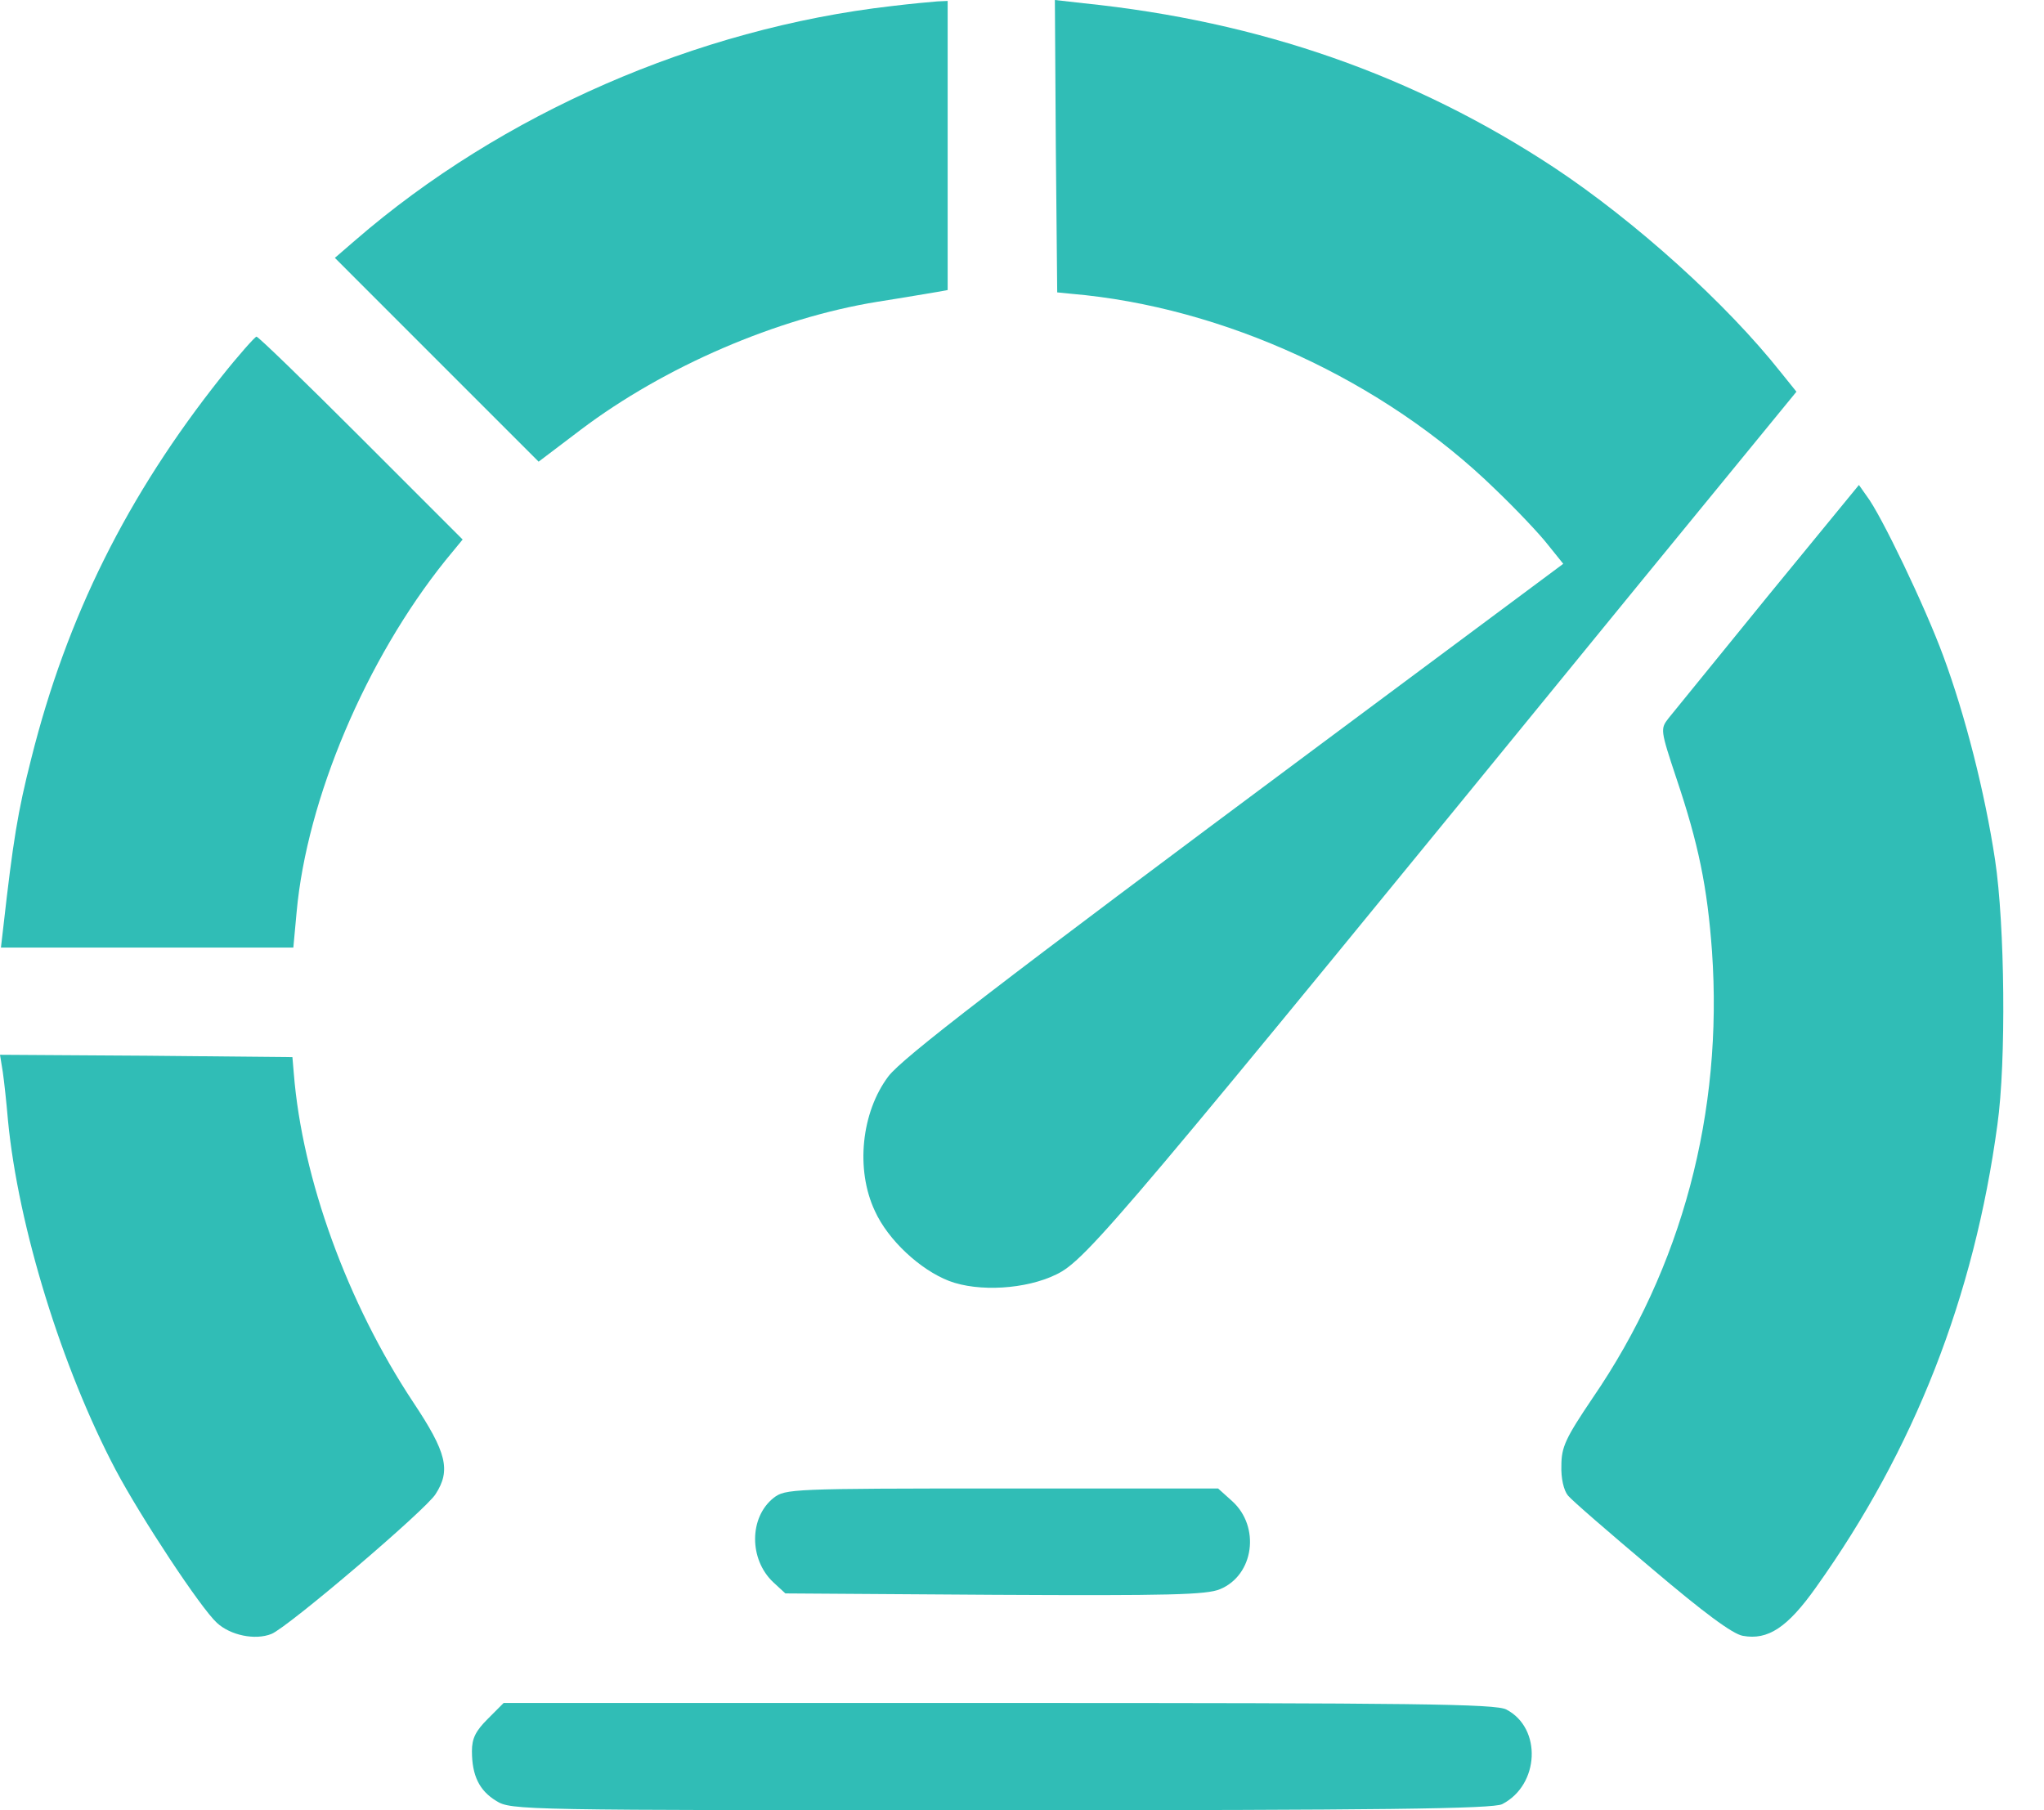 <svg xmlns="http://www.w3.org/2000/svg" width="35" height="31" viewBox="0 0 35 31" fill="none"><g id="Group"><path id="Vector" d="M15.268 0.104C11.93 0.487 8.584 1.949 6.085 4.113L5.734 4.416L7.474 6.157L9.223 7.906L9.95 7.355C11.379 6.277 13.304 5.446 15.029 5.167C15.492 5.095 15.947 5.015 16.051 4.999L16.227 4.967V2.492V0.016L16.051 0.024C15.947 0.032 15.596 0.064 15.268 0.104Z" fill="#30BDB6"></path><path id="Vector_2" d="M18.079 2.507L18.103 5.007L18.343 5.031C20.954 5.254 23.693 6.516 25.602 8.377C25.961 8.72 26.368 9.151 26.504 9.327L26.768 9.655L22.615 12.745C17.025 16.905 15.46 18.111 15.213 18.431C14.749 19.046 14.646 20.028 14.981 20.738C15.205 21.234 15.756 21.745 16.251 21.936C16.754 22.128 17.568 22.08 18.087 21.825C18.606 21.577 19.197 20.866 28.029 10.046L30.761 6.708L30.497 6.38C29.563 5.199 28.005 3.793 26.608 2.867C24.22 1.294 21.585 0.367 18.558 0.056L18.063 -2.86102e-05L18.079 2.507Z" fill="#30BDB6"></path><path id="Vector_3" d="M3.785 6.46C2.18 8.481 1.142 10.565 0.535 12.992C0.303 13.903 0.224 14.398 0.056 15.883L0.016 16.227H2.523H5.023L5.079 15.62C5.255 13.679 6.269 11.291 7.626 9.599L7.922 9.239L6.181 7.498C5.231 6.548 4.424 5.765 4.392 5.765C4.368 5.765 4.089 6.077 3.785 6.46Z" fill="#30BDB6"></path><path id="Vector_4" d="M30.273 10.206C29.419 11.252 28.66 12.194 28.572 12.298C28.429 12.482 28.429 12.497 28.708 13.336C29.084 14.454 29.235 15.189 29.315 16.291C29.507 19.046 28.804 21.705 27.271 23.941C26.808 24.628 26.736 24.779 26.736 25.099C26.728 25.314 26.776 25.522 26.848 25.61C26.911 25.69 27.558 26.249 28.277 26.855C29.171 27.614 29.666 27.982 29.842 28.013C30.273 28.093 30.609 27.87 31.096 27.183C32.781 24.819 33.803 22.208 34.202 19.261C34.354 18.183 34.33 15.835 34.162 14.725C33.987 13.568 33.651 12.25 33.276 11.236C32.965 10.389 32.206 8.808 31.966 8.497L31.831 8.305L30.273 10.206Z" fill="#30BDB6"></path><path id="Vector_5" d="M0.048 18.359C0.072 18.526 0.112 18.894 0.136 19.181C0.311 21.01 1.062 23.43 1.98 25.17C2.412 25.985 3.434 27.534 3.713 27.79C3.945 28.005 4.368 28.093 4.648 27.981C4.927 27.87 7.291 25.857 7.459 25.586C7.722 25.178 7.65 24.875 7.075 24.012C5.949 22.312 5.175 20.187 5.031 18.383L5.007 18.103L2.507 18.079L0 18.063L0.048 18.359Z" fill="#30BDB6"></path><path id="Vector_6" d="M13.248 25.65C12.825 25.985 12.825 26.704 13.24 27.095L13.448 27.287L17.025 27.311C20.02 27.327 20.659 27.311 20.89 27.215C21.473 26.975 21.585 26.145 21.098 25.706L20.858 25.49H17.153C13.544 25.49 13.448 25.498 13.248 25.65Z" fill="#30BDB6"></path><path id="Vector_7" d="M8.353 29.435C8.145 29.642 8.081 29.77 8.081 29.986C8.081 30.409 8.209 30.665 8.497 30.84C8.752 31 8.904 31 17.145 31C23.637 31 25.57 30.976 25.722 30.896C26.36 30.569 26.408 29.595 25.793 29.275C25.61 29.179 24.252 29.163 17.097 29.163H8.624L8.353 29.435Z" fill="#30BDB6"></path></g></svg>